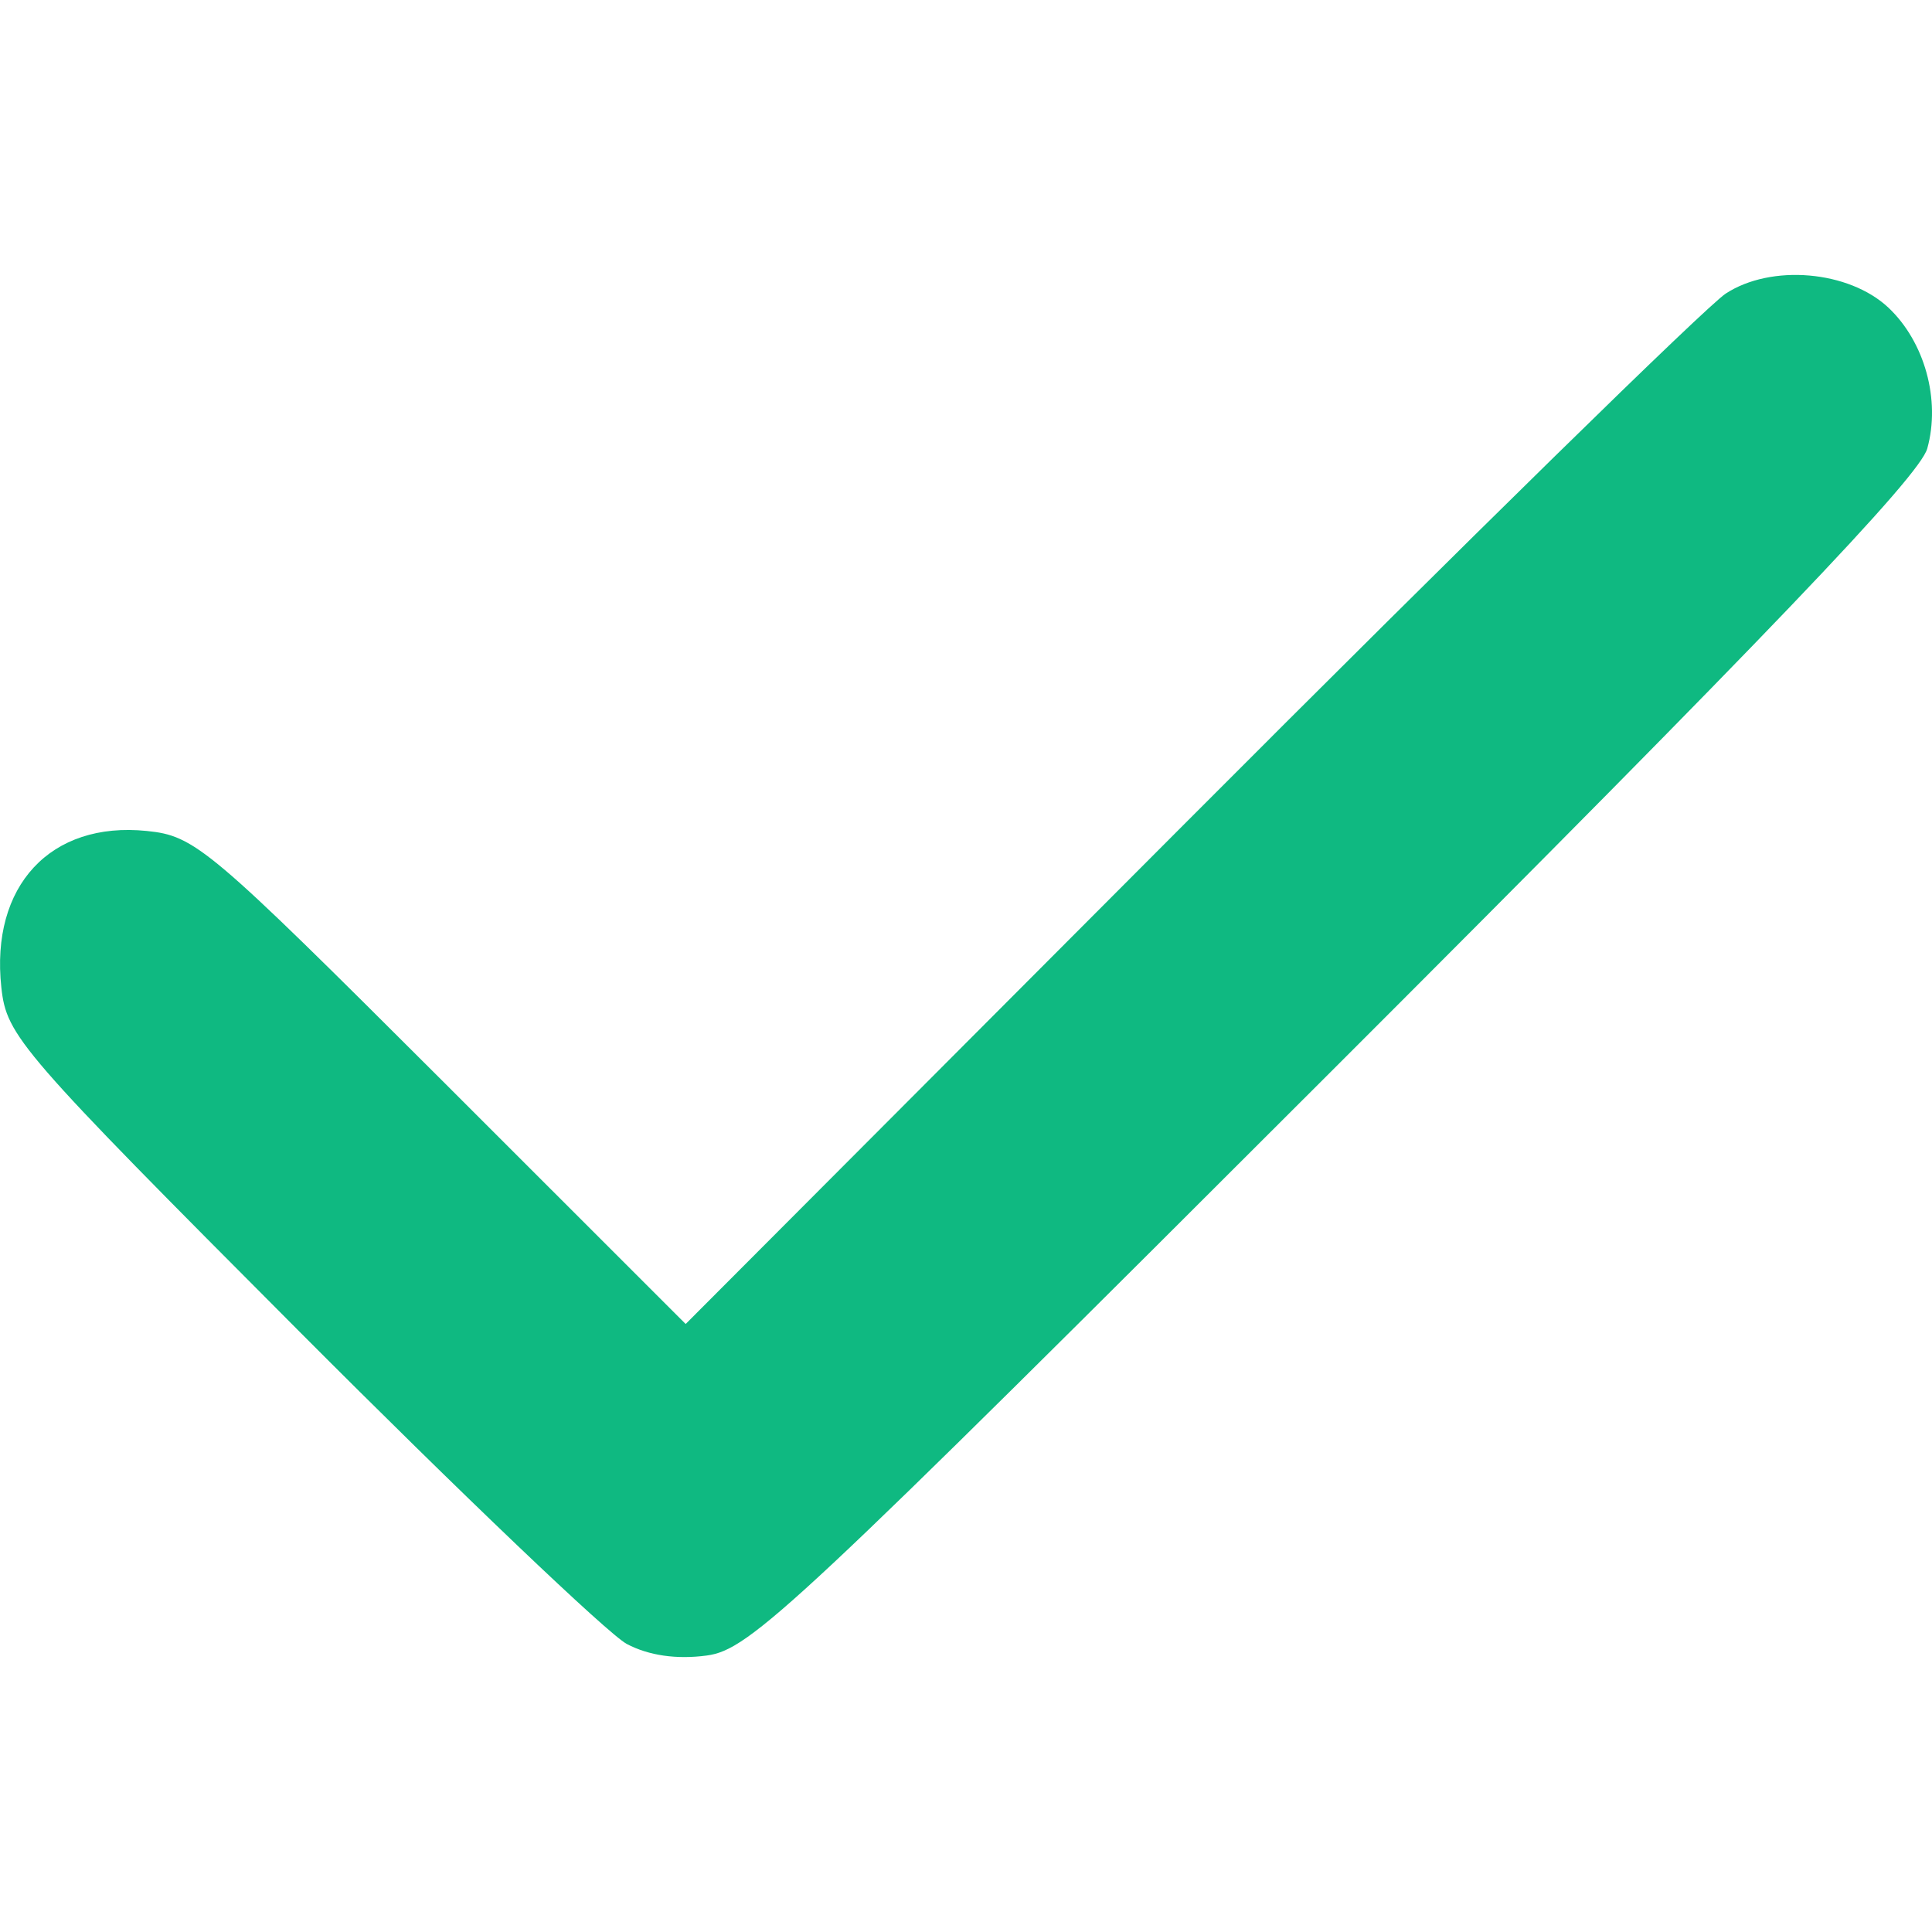 <svg xmlns="http://www.w3.org/2000/svg" xmlns:xlink="http://www.w3.org/1999/xlink" width="20px" height="20px" viewBox="0 0 20 20"><title>icon-check</title><g id="icon-check" stroke="none" stroke-width="1" fill="none" fill-rule="evenodd"><path d="M17.865,3.039 C17.667,3.167 15.164,5.62 12.302,8.489 L7.098,13.706 L4.571,11.18 C2.155,8.767 2.02,8.653 1.519,8.602 C0.522,8.5 -0.101,9.171 0.014,10.223 C0.069,10.726 0.197,10.873 3.105,13.79 C4.774,15.464 6.296,16.916 6.488,17.018 C6.715,17.138 7.003,17.18 7.316,17.138 C7.764,17.078 8.205,16.664 13.819,11.053 C18.288,6.586 19.871,4.931 19.951,4.643 C20.091,4.14 19.924,3.538 19.548,3.184 C19.139,2.801 18.337,2.731 17.865,3.039" id="Path" fill="#0FB981"></path></g></svg>